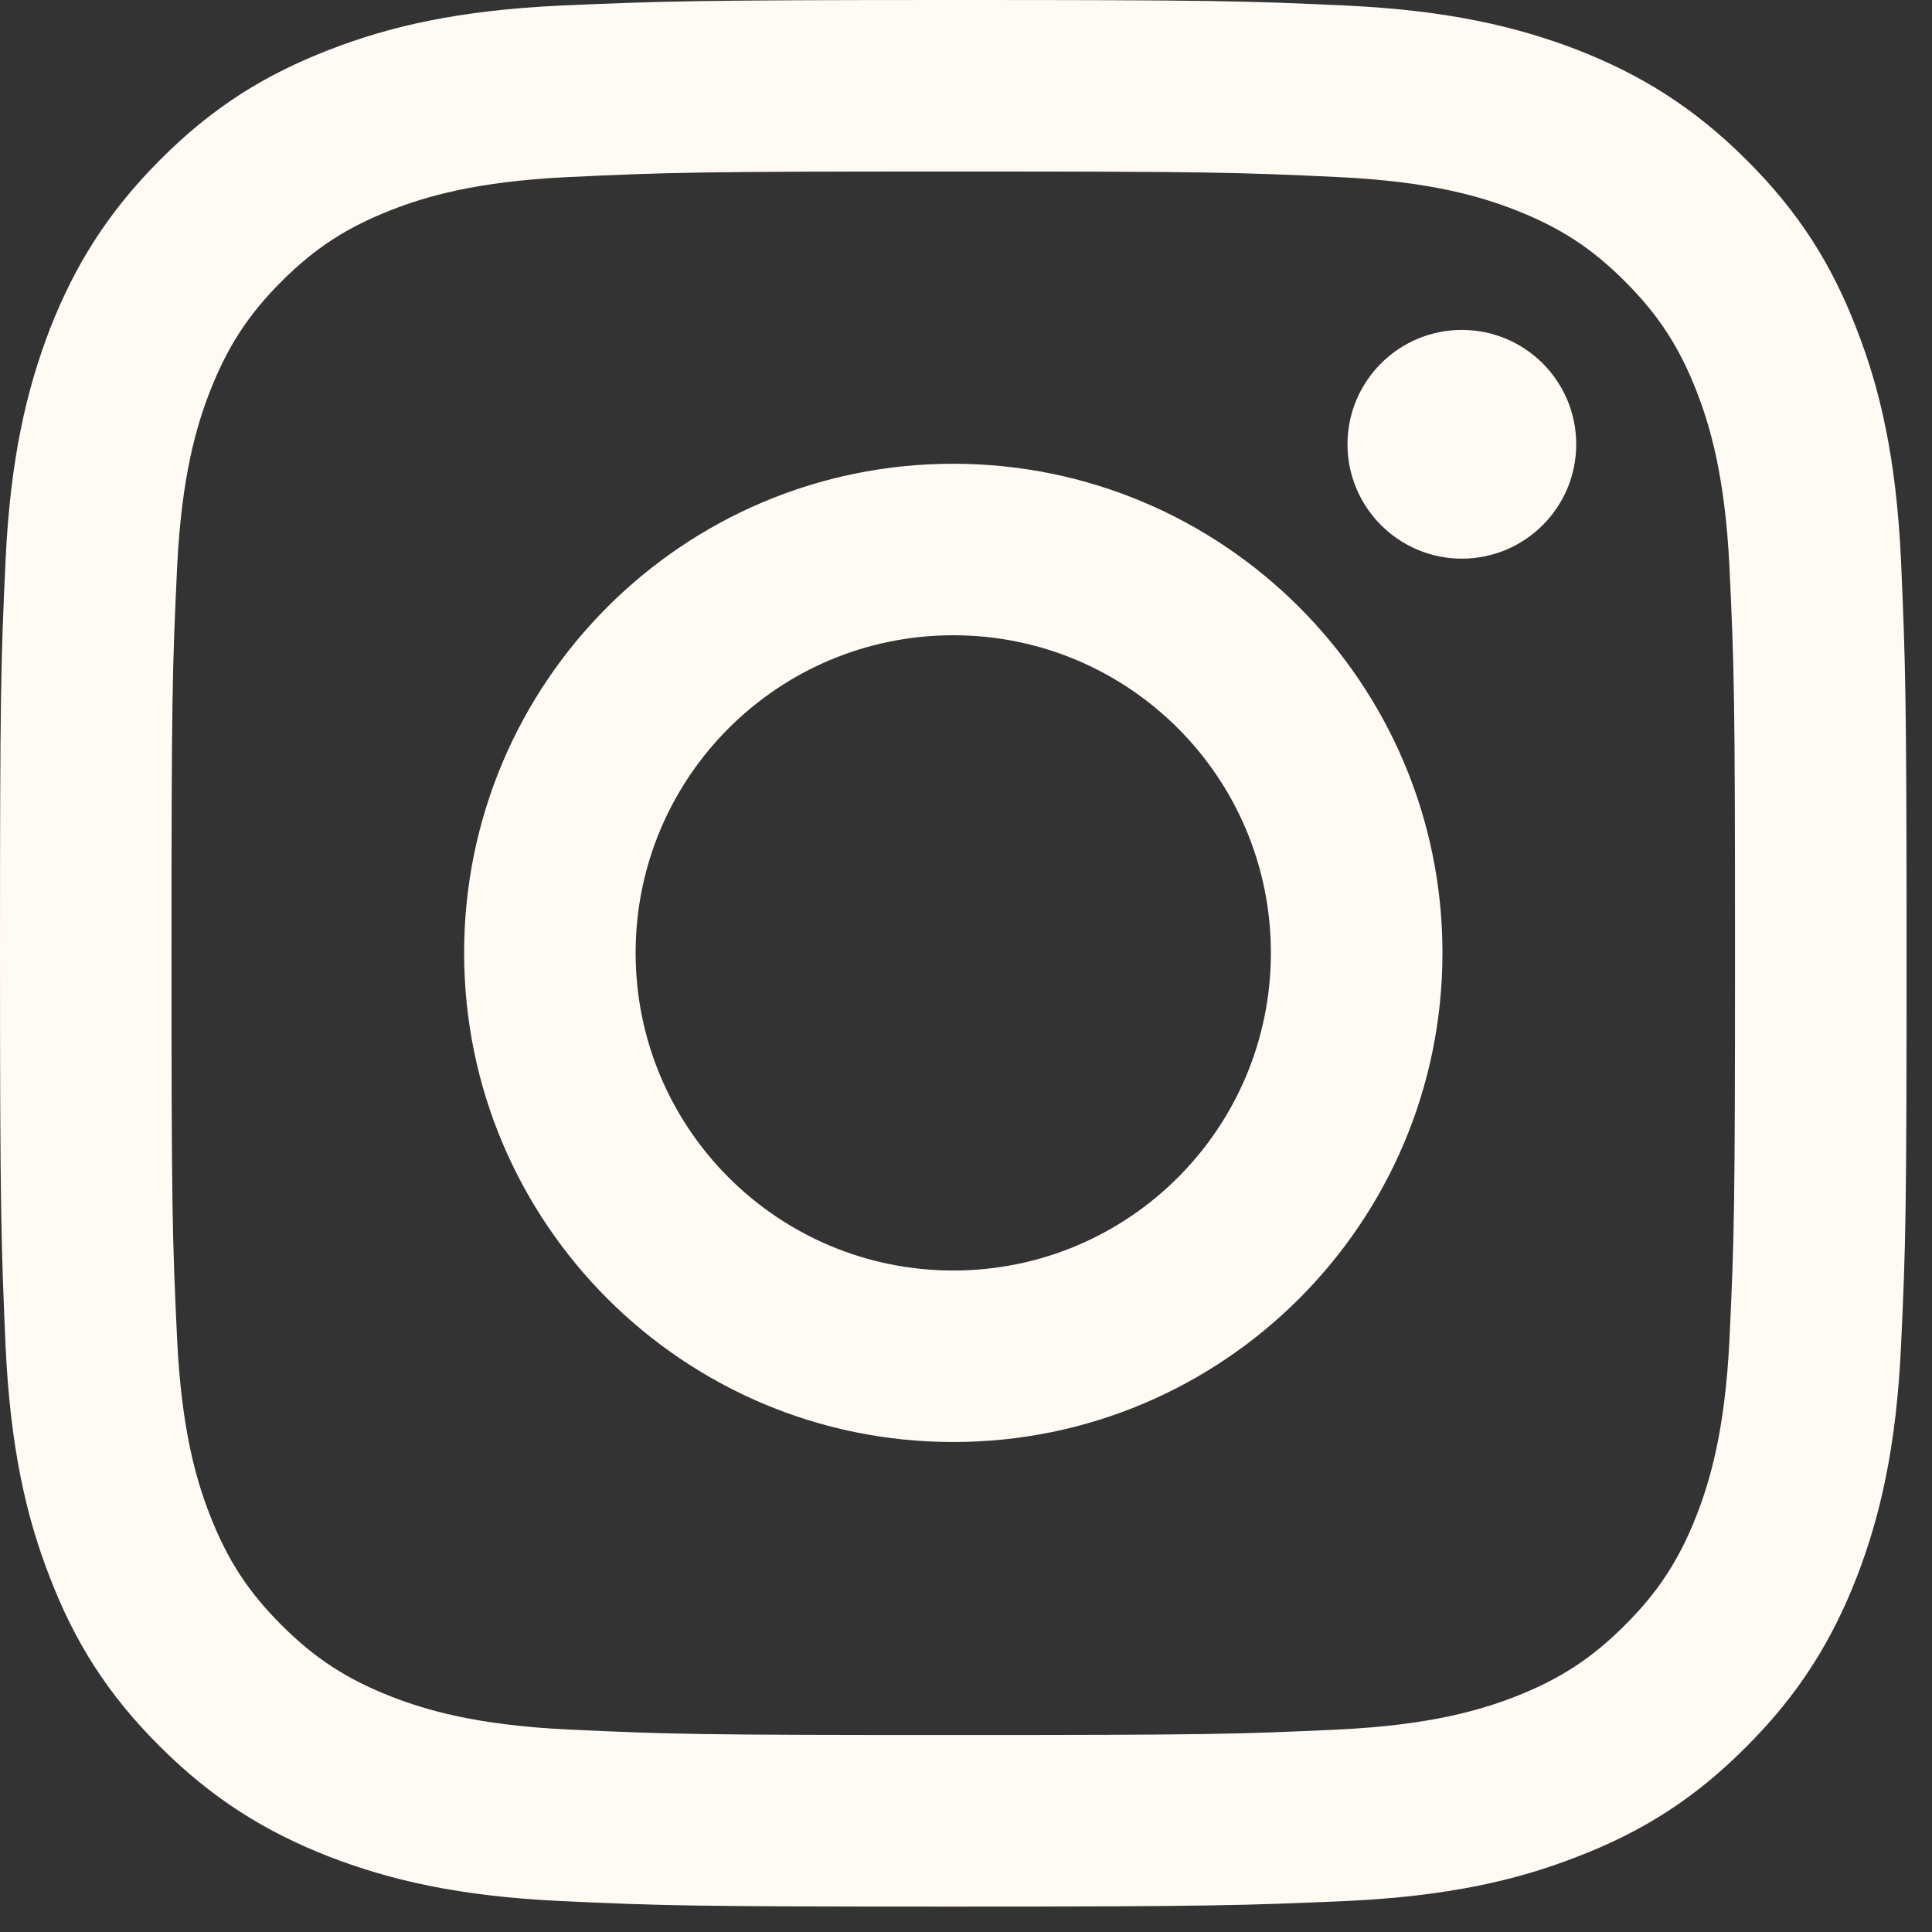 <svg width="26" height="26" viewBox="0 0 26 26" fill="none" xmlns="http://www.w3.org/2000/svg">
<rect x="0" y="0" width="26" height="26" fill="#333333" stroke="none"/>
<path fill-rule="evenodd" clip-rule="evenodd" d="M12.829 0C9.345 0 8.907 0.016 7.539 0.075C6.177 0.139 5.242 0.353 4.424 0.673C3.58 0.999 2.864 1.437 2.153 2.153C1.443 2.864 1.004 3.58 0.673 4.424C0.358 5.242 0.139 6.171 0.075 7.539C0.011 8.907 0 9.345 0 12.829C0 16.312 0.016 16.751 0.075 18.119C0.139 19.481 0.353 20.416 0.673 21.233C0.999 22.078 1.437 22.794 2.153 23.504C2.864 24.215 3.58 24.653 4.424 24.984C5.242 25.3 6.171 25.519 7.539 25.583C8.907 25.647 9.345 25.658 12.829 25.658C16.312 25.658 16.751 25.642 18.119 25.583C19.481 25.519 20.416 25.305 21.233 24.984C22.078 24.659 22.794 24.22 23.504 23.504C24.215 22.794 24.653 22.078 24.984 21.233C25.3 20.416 25.519 19.486 25.583 18.119C25.647 16.751 25.658 16.312 25.658 12.829C25.658 9.345 25.642 8.907 25.583 7.539C25.519 6.177 25.305 5.242 24.984 4.424C24.659 3.58 24.22 2.864 23.504 2.153C22.794 1.443 22.078 1.004 21.233 0.673C20.416 0.358 19.486 0.139 18.119 0.075C16.751 0.011 16.312 0 12.829 0ZM12.829 2.308C16.254 2.308 16.66 2.319 18.012 2.383C19.262 2.442 19.941 2.65 20.395 2.827C20.993 3.062 21.421 3.339 21.869 3.788C22.318 4.237 22.596 4.665 22.831 5.263C23.007 5.717 23.216 6.396 23.275 7.646C23.339 8.998 23.349 9.404 23.349 12.829C23.349 16.254 23.339 16.66 23.275 18.012C23.216 19.262 23.007 19.941 22.831 20.395C22.596 20.993 22.318 21.421 21.869 21.869C21.421 22.318 20.993 22.596 20.395 22.831C19.941 23.007 19.262 23.216 18.012 23.275C16.66 23.339 16.254 23.349 12.829 23.349C9.404 23.349 8.998 23.339 7.646 23.275C6.396 23.216 5.717 23.007 5.263 22.831C4.665 22.596 4.237 22.318 3.788 21.869C3.339 21.421 3.062 20.993 2.827 20.395C2.65 19.941 2.442 19.262 2.383 18.012C2.319 16.66 2.308 16.254 2.308 12.829C2.308 9.404 2.319 8.998 2.383 7.646C2.442 6.396 2.65 5.717 2.827 5.263C3.062 4.665 3.339 4.237 3.788 3.788C4.237 3.339 4.665 3.062 5.263 2.827C5.717 2.65 6.396 2.442 7.646 2.383C8.998 2.319 9.404 2.308 12.829 2.308ZM12.829 6.241C9.19 6.241 6.246 9.19 6.246 12.823C6.246 16.457 9.195 19.406 12.829 19.406C16.462 19.406 19.412 16.457 19.412 12.823C19.412 9.19 16.462 6.241 12.829 6.241ZM12.829 17.098C10.467 17.098 8.554 15.185 8.554 12.823C8.554 10.462 10.467 8.549 12.829 8.549C15.191 8.549 17.103 10.462 17.103 12.823C17.103 15.185 15.191 17.098 12.829 17.098ZM21.212 5.979C21.212 6.828 20.523 7.518 19.673 7.518C18.824 7.518 18.134 6.828 18.134 5.979C18.134 5.129 18.824 4.44 19.673 4.44C20.523 4.44 21.212 5.129 21.212 5.979Z" fill="#FFFBF4"/>
</svg>
